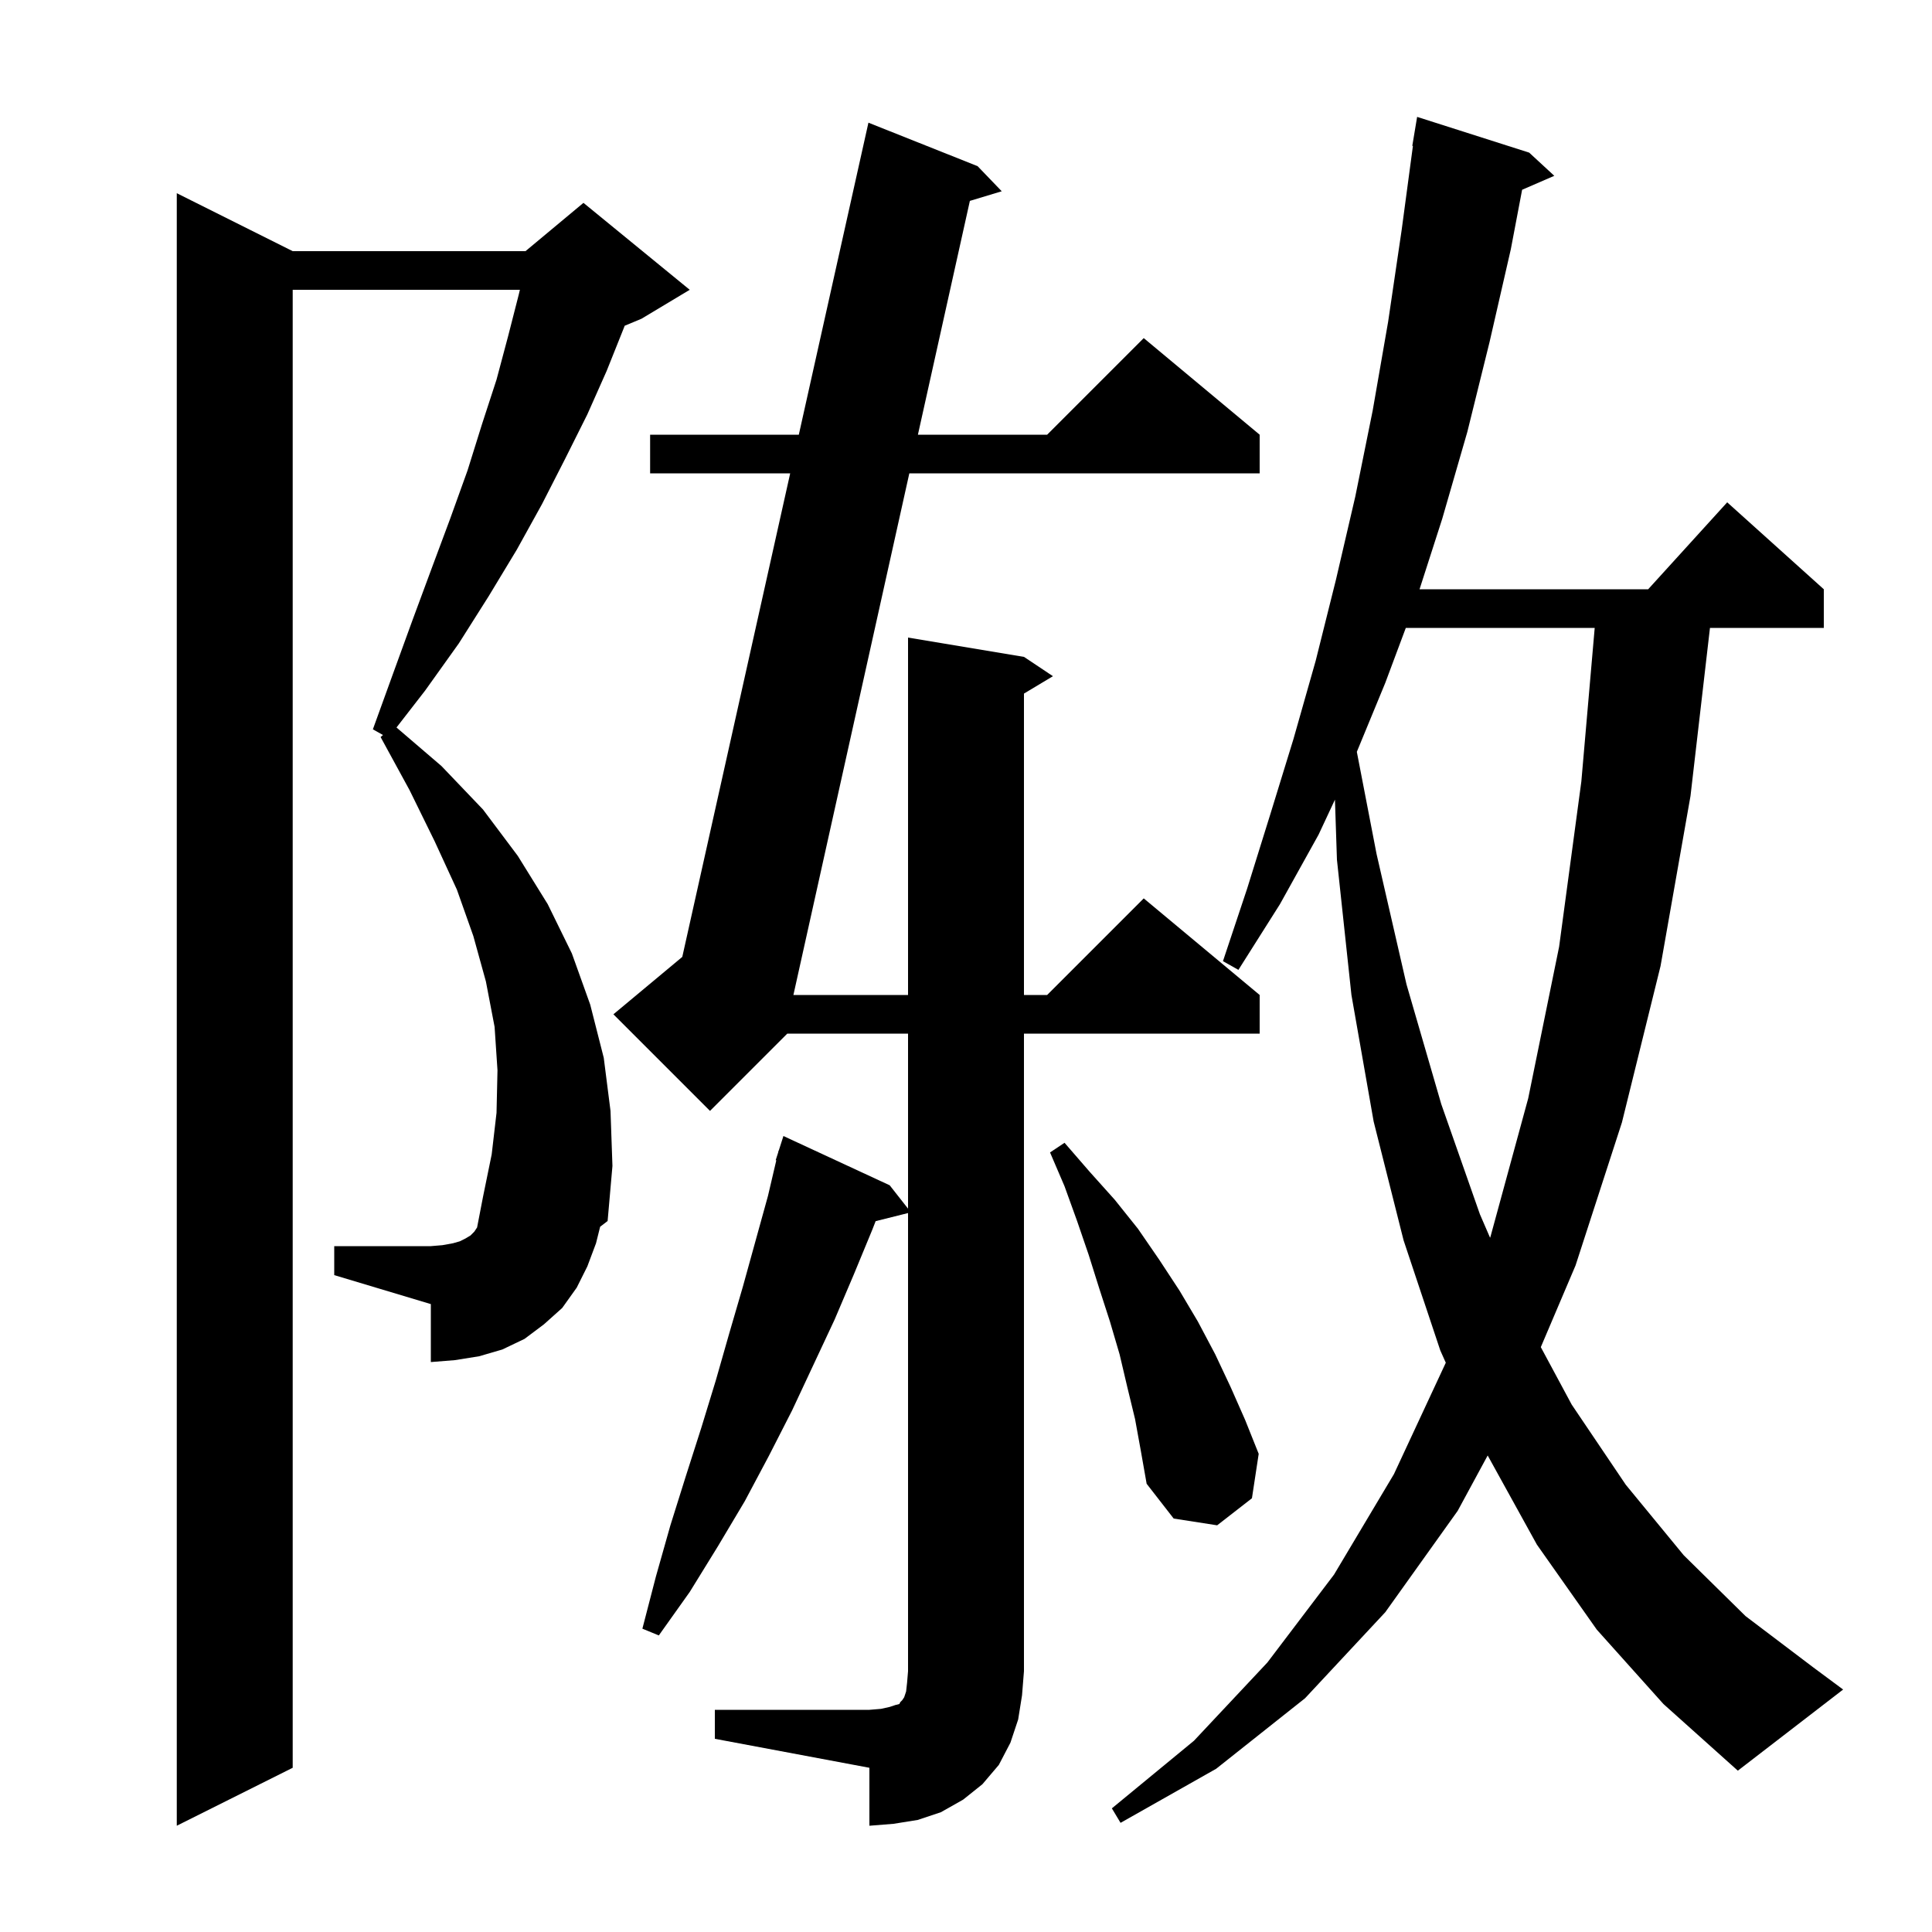 <svg xmlns="http://www.w3.org/2000/svg" xmlns:xlink="http://www.w3.org/1999/xlink" version="1.1" baseProfile="full" viewBox="0 0 200 200" width="200" height="200">
<g fill="black">
<path d="M 74.0 177.0 L 90.0 177.0 L 91.2 176.9 L 92.1 176.7 L 92.7 176.5 L 93.1 176.4 L 93.2 176.2 L 93.4 176.0 L 93.6 175.7 L 93.8 175.1 L 93.9 174.2 L 94.0 173.0 L 94.0 125.575 L 90.647 126.413 L 90.3 127.3 L 88.4 131.9 L 86.4 136.6 L 82.0 146.0 L 79.6 150.7 L 77.1 155.4 L 74.3 160.1 L 71.4 164.8 L 68.2 169.3 L 66.5 168.6 L 67.9 163.2 L 69.4 157.9 L 71.0 152.8 L 72.6 147.8 L 74.1 142.9 L 75.5 138.0 L 76.9 133.2 L 79.5 123.8 L 80.363 120.114 L 80.3 120.1 L 80.546 119.333 L 80.6 119.1 L 80.618 119.106 L 81.1 117.6 L 92.1 122.7 L 94.0 125.118 L 94.0 107.0 L 81.5 107.0 L 73.5 115.0 L 63.5 105.0 L 70.63 99.058 L 81.8 49.0 L 67.3 49.0 L 67.3 45.0 L 82.693 45.0 L 89.9 12.7 L 101.2 17.2 L 103.7 19.8 L 100.401 20.796 L 95.022 45.0 L 108.4 45.0 L 118.4 35.0 L 130.4 45.0 L 130.4 49.0 L 94.133 49.0 L 82.133 103.0 L 94.0 103.0 L 94.0 66.0 L 106.0 68.0 L 109.0 70.0 L 106.0 71.8 L 106.0 103.0 L 108.4 103.0 L 118.4 93.0 L 130.4 103.0 L 130.4 107.0 L 106.0 107.0 L 106.0 173.0 L 105.8 175.5 L 105.4 178.0 L 104.6 180.4 L 103.4 182.7 L 101.7 184.7 L 99.7 186.3 L 97.4 187.6 L 95.0 188.4 L 92.5 188.8 L 90.0 189.0 L 90.0 183.0 L 74.0 180.0 Z M 61.7 128.7 L 60.8 131.1 L 59.7 133.3 L 58.2 135.4 L 56.3 137.1 L 54.3 138.6 L 52.0 139.7 L 49.6 140.4 L 47.1 140.8 L 44.6 141.0 L 44.6 135.0 L 34.6 132.0 L 34.6 129.0 L 44.6 129.0 L 45.8 128.9 L 46.9 128.7 L 47.6 128.5 L 48.2 128.2 L 48.7 127.9 L 49.1 127.5 L 49.388 127.067 L 50.0 123.9 L 50.9 119.5 L 51.4 115.2 L 51.5 110.8 L 51.2 106.3 L 50.3 101.6 L 49.0 96.9 L 47.3 92.1 L 45.0 87.1 L 42.4 81.8 L 39.4 76.3 L 39.647 76.089 L 38.6 75.5 L 40.7 69.7 L 42.7 64.2 L 44.7 58.8 L 46.6 53.7 L 48.4 48.7 L 49.9 43.9 L 51.4 39.3 L 52.6 34.8 L 53.7 30.5 L 53.819 30.0 L 30.3 30.0 L 30.3 183.0 L 18.3 189.0 L 18.3 20.0 L 30.3 26.0 L 54.4 26.0 L 60.4 21.0 L 71.4 30.0 L 66.4 33.0 L 64.666 33.722 L 64.6 33.9 L 62.8 38.4 L 60.8 42.9 L 58.5 47.5 L 56.1 52.2 L 53.5 56.9 L 50.6 61.7 L 47.5 66.6 L 44.0 71.5 L 41.045 75.31 L 45.7 79.3 L 50.0 83.8 L 53.6 88.6 L 56.7 93.6 L 59.2 98.7 L 61.1 104.0 L 62.5 109.5 L 63.2 115.0 L 63.4 120.7 L 62.9 126.4 L 62.127 126.991 Z M 165.3 168.7 L 159.1 159.9 L 154.004 150.67 L 150.9 156.4 L 143.4 166.9 L 135.1 175.8 L 125.9 183.1 L 116.0 188.7 L 115.1 187.2 L 123.6 180.2 L 131.2 172.1 L 138.1 163.0 L 144.3 152.6 L 149.668 141.069 L 149.1 139.8 L 145.3 128.4 L 142.2 116.1 L 139.9 103.0 L 138.4 89.0 L 138.193 82.78 L 136.5 86.4 L 132.5 93.6 L 128.2 100.4 L 126.6 99.5 L 129.1 92.0 L 131.5 84.3 L 133.9 76.5 L 136.2 68.4 L 138.3 60.0 L 140.3 51.4 L 142.1 42.5 L 143.7 33.3 L 145.1 23.8 L 146.265 15.104 L 146.2 15.1 L 146.7 12.1 L 158.3 15.8 L 160.9 18.2 L 157.569 19.645 L 156.4 25.8 L 154.2 35.4 L 151.9 44.7 L 149.3 53.7 L 146.951 61.0 L 170.618 61.0 L 178.8 52.0 L 188.8 61.0 L 188.8 65.0 L 177.015 65.0 L 175.0 82.4 L 171.9 100.0 L 167.9 116.2 L 163.1 131.0 L 159.504 139.455 L 162.7 145.4 L 168.3 153.7 L 174.3 161.0 L 180.7 167.3 L 187.7 172.6 L 190.8 174.9 L 179.9 183.3 L 172.2 176.4 Z M 117.5 146.9 L 116.7 143.6 L 115.9 140.2 L 114.9 136.8 L 113.8 133.4 L 112.7 129.9 L 111.5 126.4 L 110.2 122.8 L 108.7 119.3 L 110.2 118.3 L 112.8 121.3 L 115.4 124.2 L 117.8 127.2 L 120.0 130.4 L 122.1 133.6 L 124.0 136.8 L 125.8 140.2 L 127.4 143.6 L 128.9 147.0 L 130.3 150.5 L 129.6 155.1 L 126.0 157.9 L 121.5 157.2 L 118.7 153.6 L 118.1 150.2 Z M 145.529 65.0 L 143.4 70.7 L 140.459 77.83 L 142.5 88.4 L 145.6 101.9 L 149.2 114.3 L 153.2 125.7 L 154.253 128.133 L 154.3 128.0 L 158.2 113.7 L 161.4 98.0 L 163.7 80.9 L 165.083 65.0 Z " />
</g>
</svg>
